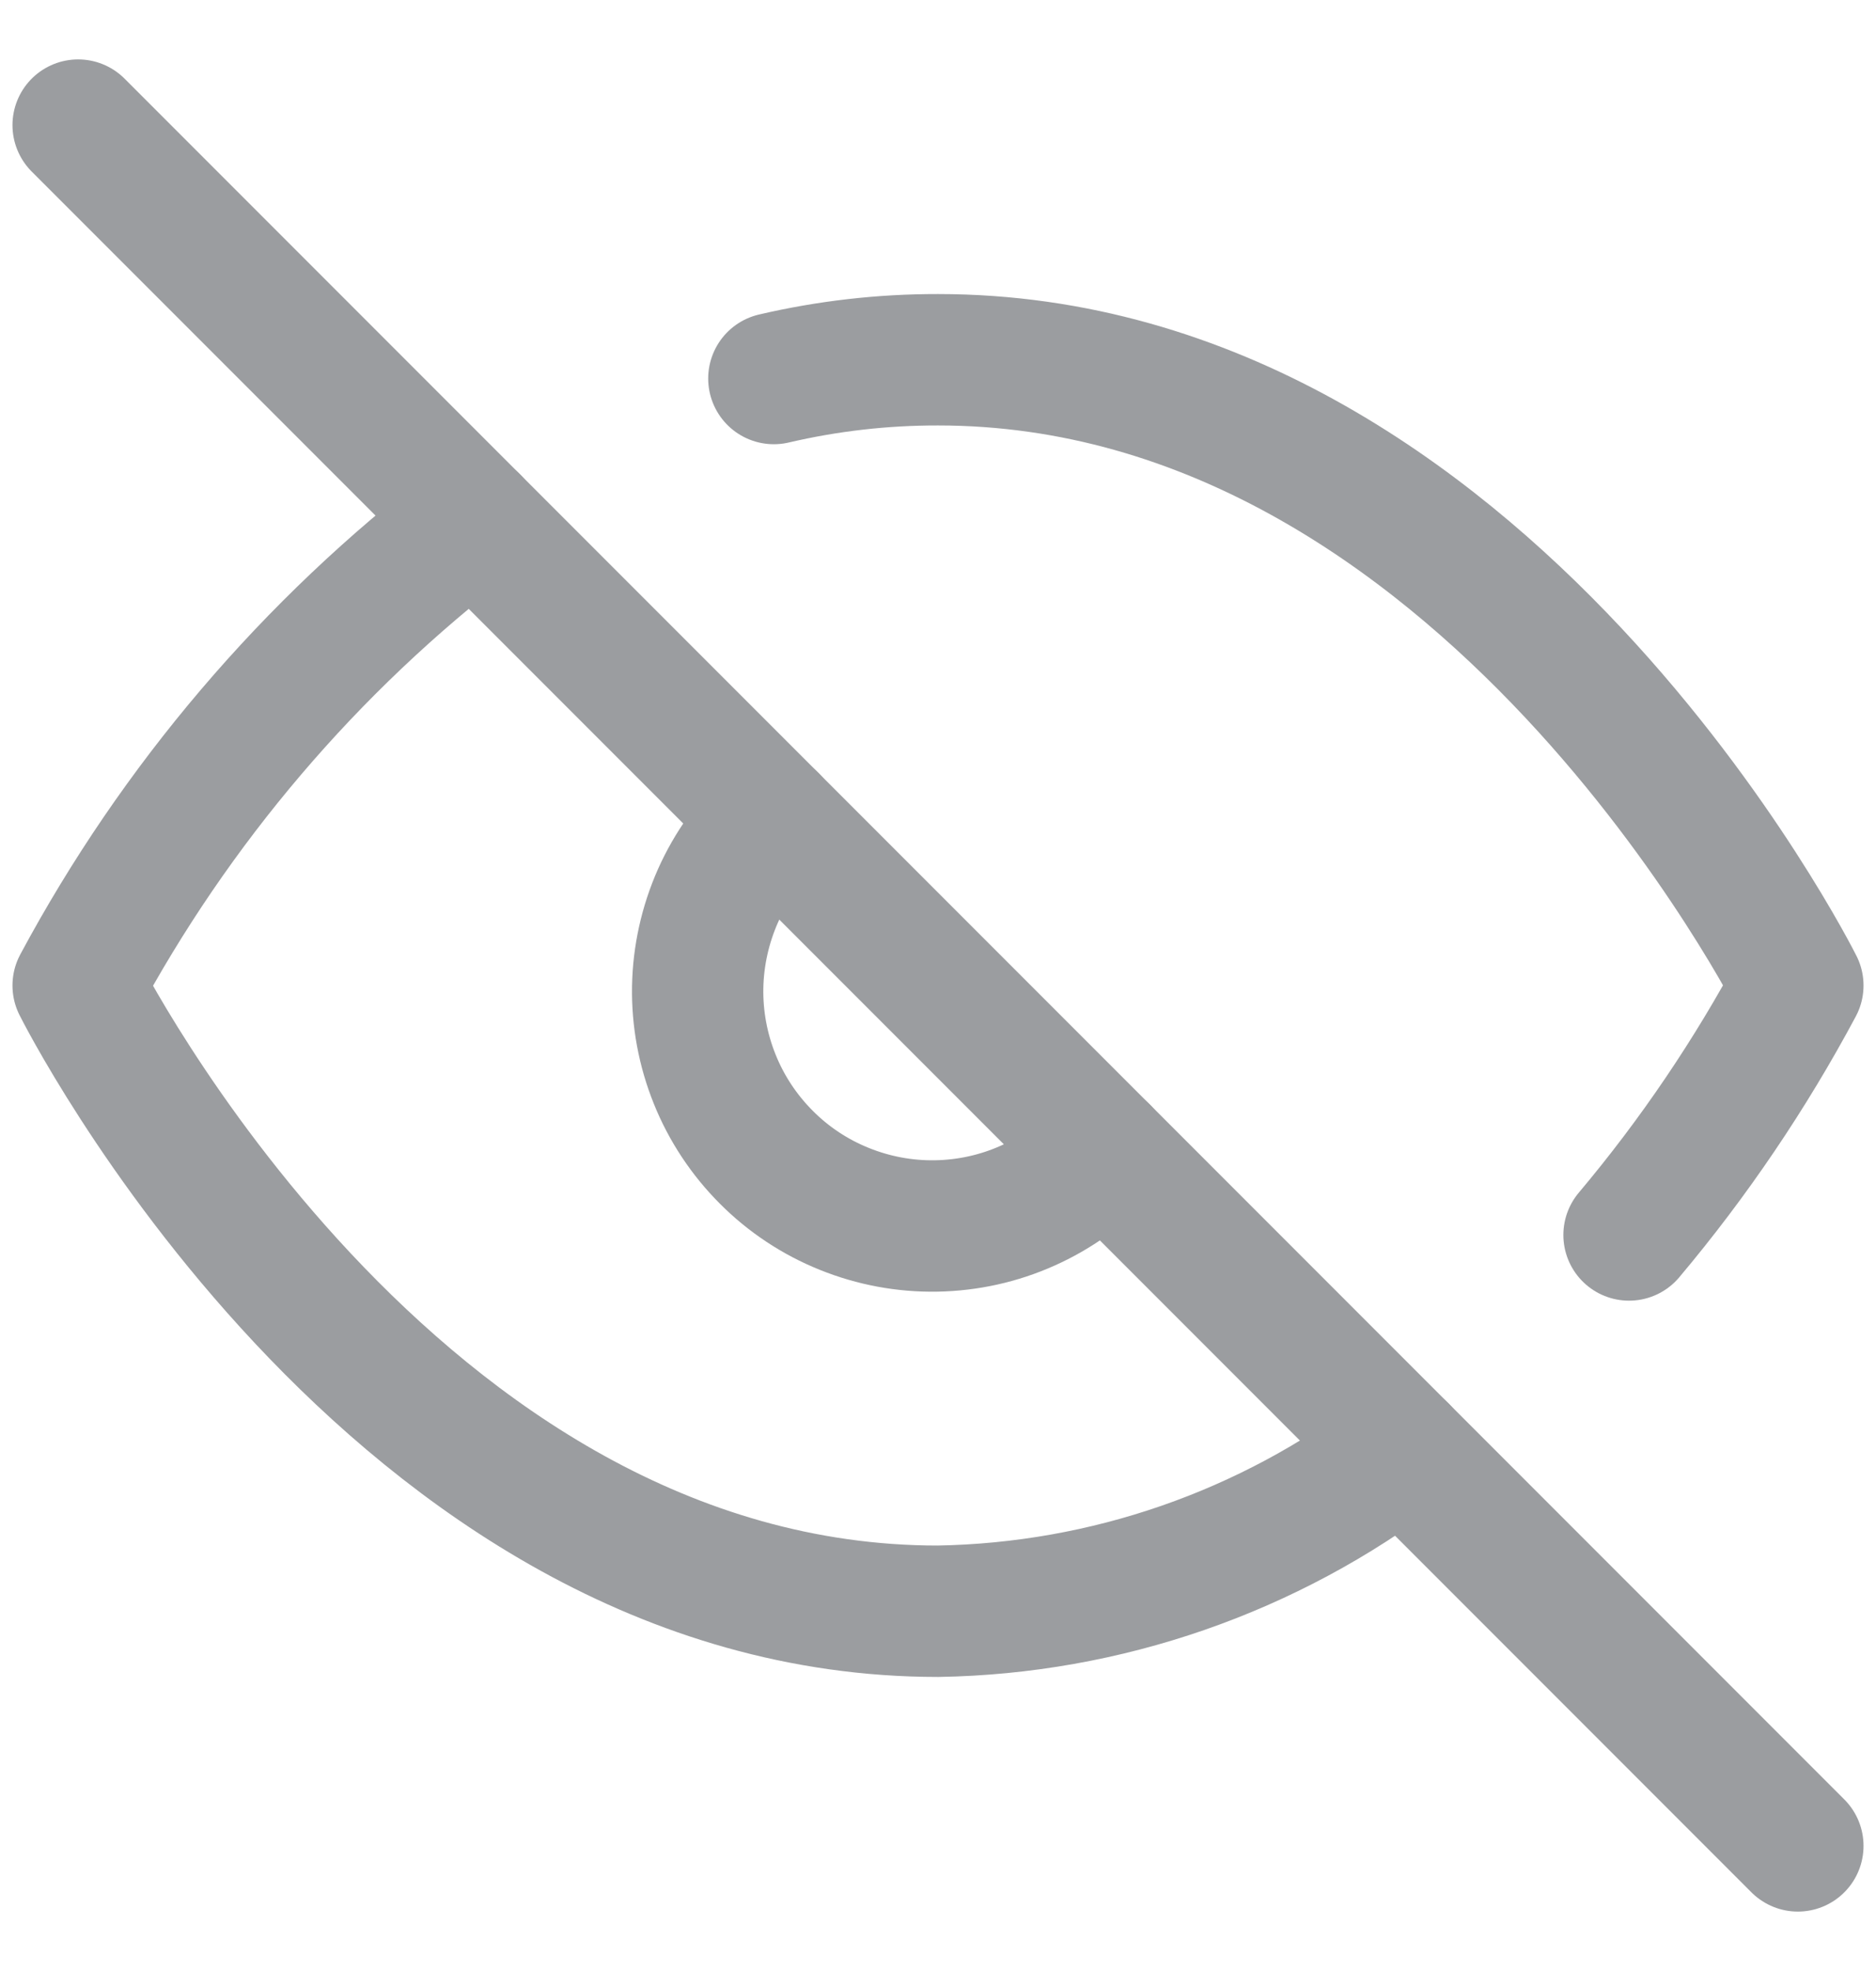 <svg width="20" height="21" viewBox="0 0 20 21" fill="none" xmlns="http://www.w3.org/2000/svg">
    <g clip-path="url(#clip0_1483_4489)">
        <path d="M14.95 15.45C13.525 16.536 11.791 17.137 10 17.167C4.167 17.167 0.833 10.5 0.833 10.5C1.87 8.568 3.308 6.88 5.05 5.55" stroke="#9B9DA0" stroke-width="1.4" stroke-linecap="round" stroke-linejoin="round"/>
        <path d="M11.767 12.267C11.538 12.512 11.262 12.709 10.955 12.846C10.649 12.983 10.318 13.056 9.982 13.062C9.646 13.068 9.313 13.006 9.001 12.88C8.69 12.755 8.407 12.568 8.17 12.33C7.933 12.093 7.745 11.81 7.62 11.499C7.494 11.187 7.432 10.854 7.438 10.518C7.444 10.183 7.518 9.852 7.654 9.545C7.791 9.238 7.988 8.962 8.233 8.733"
              stroke="#9B9DA0" stroke-width="1.4" stroke-linecap="round" stroke-linejoin="round"/>
        <path d="M0.833 1.333L19.167 19.667" stroke="#9B9DA0" stroke-width="1.4" stroke-linecap="round" stroke-linejoin="round"/>
        <path d="M8.25 4.033C8.824 3.899 9.411 3.832 10 3.833C15.833 3.833 19.167 10.5 19.167 10.5C18.661 11.446 18.058 12.337 17.367 13.158" stroke="#9B9DA0" stroke-width="1.4" stroke-linecap="round" stroke-linejoin="round"/>
    </g>
    <defs>
        <clipPath id="clip0_1483_4489">
            <rect width="20" height="20" fill="white" transform="translate(0 0.5)"/>
        </clipPath>
    </defs>
</svg>
